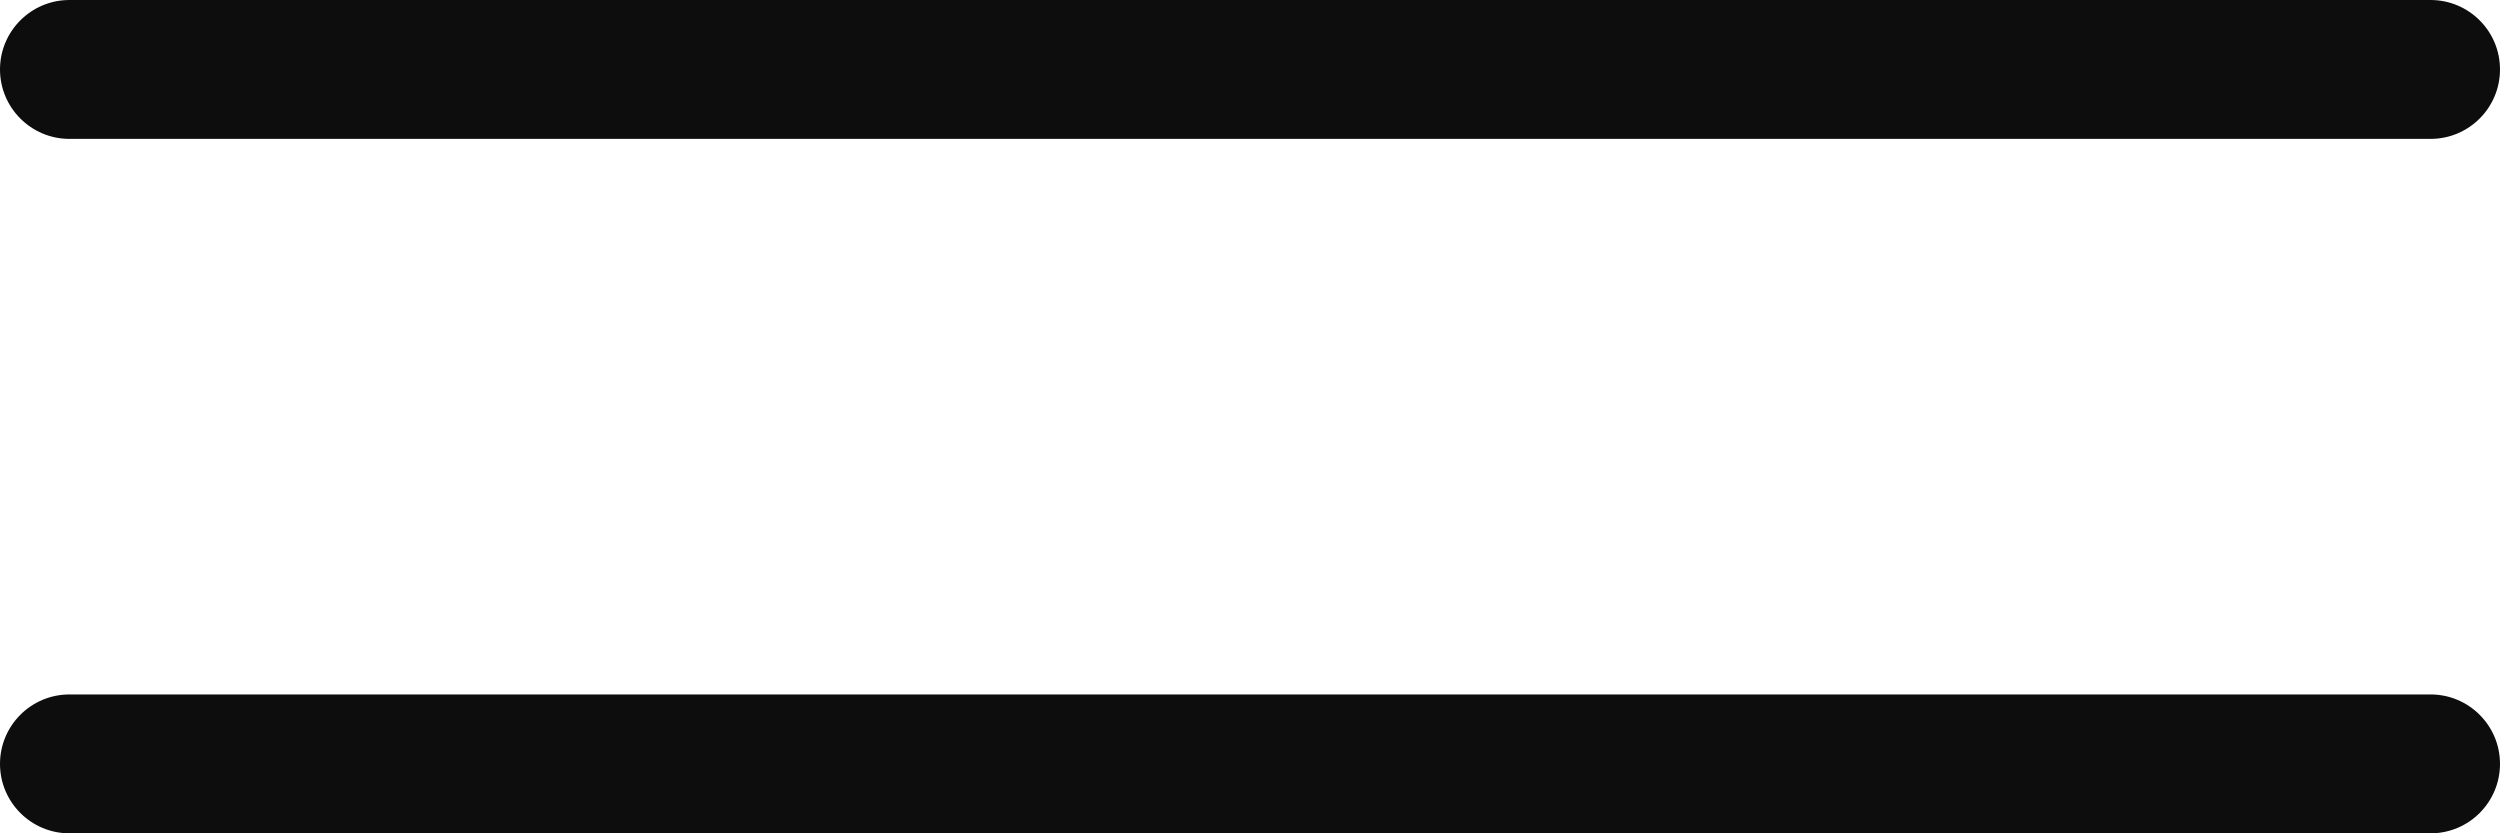 <svg width="18" height="6" viewBox="0 0 18 6" fill="none" xmlns="http://www.w3.org/2000/svg">
<path fill-rule="evenodd" clip-rule="evenodd" d="M0.5 0C0.224 0 0 0.224 0 0.5C0 0.776 0.224 1 0.5 1H17.5C17.776 1 18 0.776 18 0.5C18 0.224 17.776 0 17.5 0H0.5ZM0.5 5C0.224 5 0 5.224 0 5.5C0 5.776 0.224 6 0.5 6H17.5C17.776 6 18 5.776 18 5.5C18 5.224 17.776 5 17.5 5H0.5Z" fill="#0D0D0D"/>
</svg>
